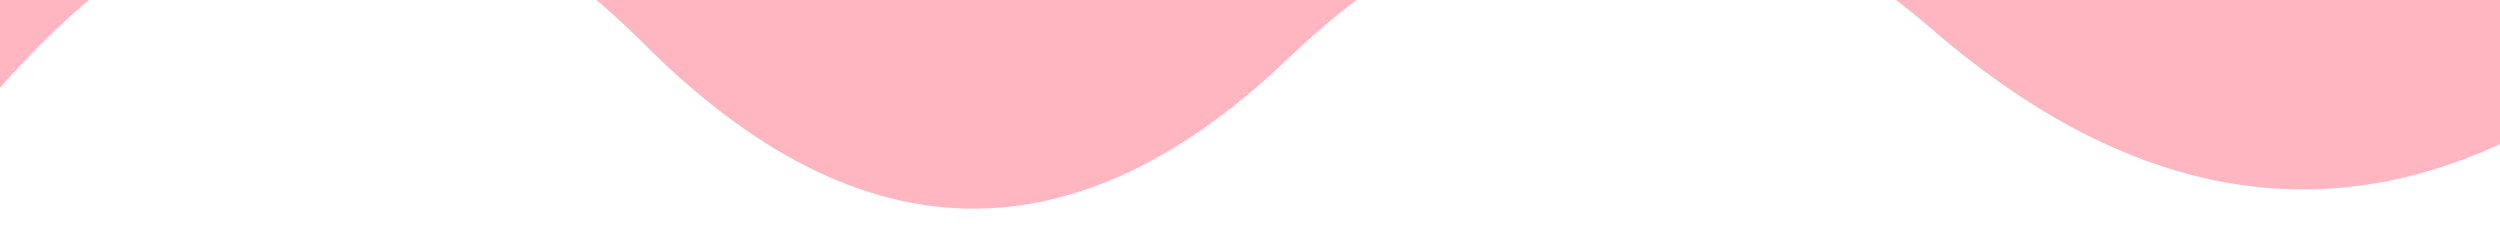 
      <svg
        width="854"
        height="80"
        viewBox="0 0 854 80"
        xmlns="http://www.w3.org/2000/svg"
      >
        <style>
      .text {   font-size: 70px;   font-weight: 700;   font-family: -apple-system,BlinkMacSystemFont,Segoe UI,Helvetica,Arial,sans-serif,Apple Color Emoji,Segoe UI Emoji;  } .desc {   font-size: 20px;   font-weight: 500;   font-family: -apple-system,BlinkMacSystemFont,Segoe UI,Helvetica,Arial,sans-serif,Apple Color Emoji,Segoe UI Emoji;  } path {   transform: rotate(180deg);   transform-origin: 50% 50%;  } 
      .text, .desc {   animation: fadeIn 1.2s ease-in-out forwards;  } @keyframes fadeIn {   from {     opacity: 0;   }   to {     opacity: 1;   }  } 
    </style>
        <svg
          xmlns="http://www.w3.org/2000/svg"
          viewBox="0 0 854 80"
        >
          
          <path fill="#FFB6C1"  fill-opacity="1" d="m 0 0 T 0 30 Q 110 -95 220 15 T 440 20 T 660 10 T 880 35 T 880 0 z"></path>
        </svg>
         
        
      </svg>
    